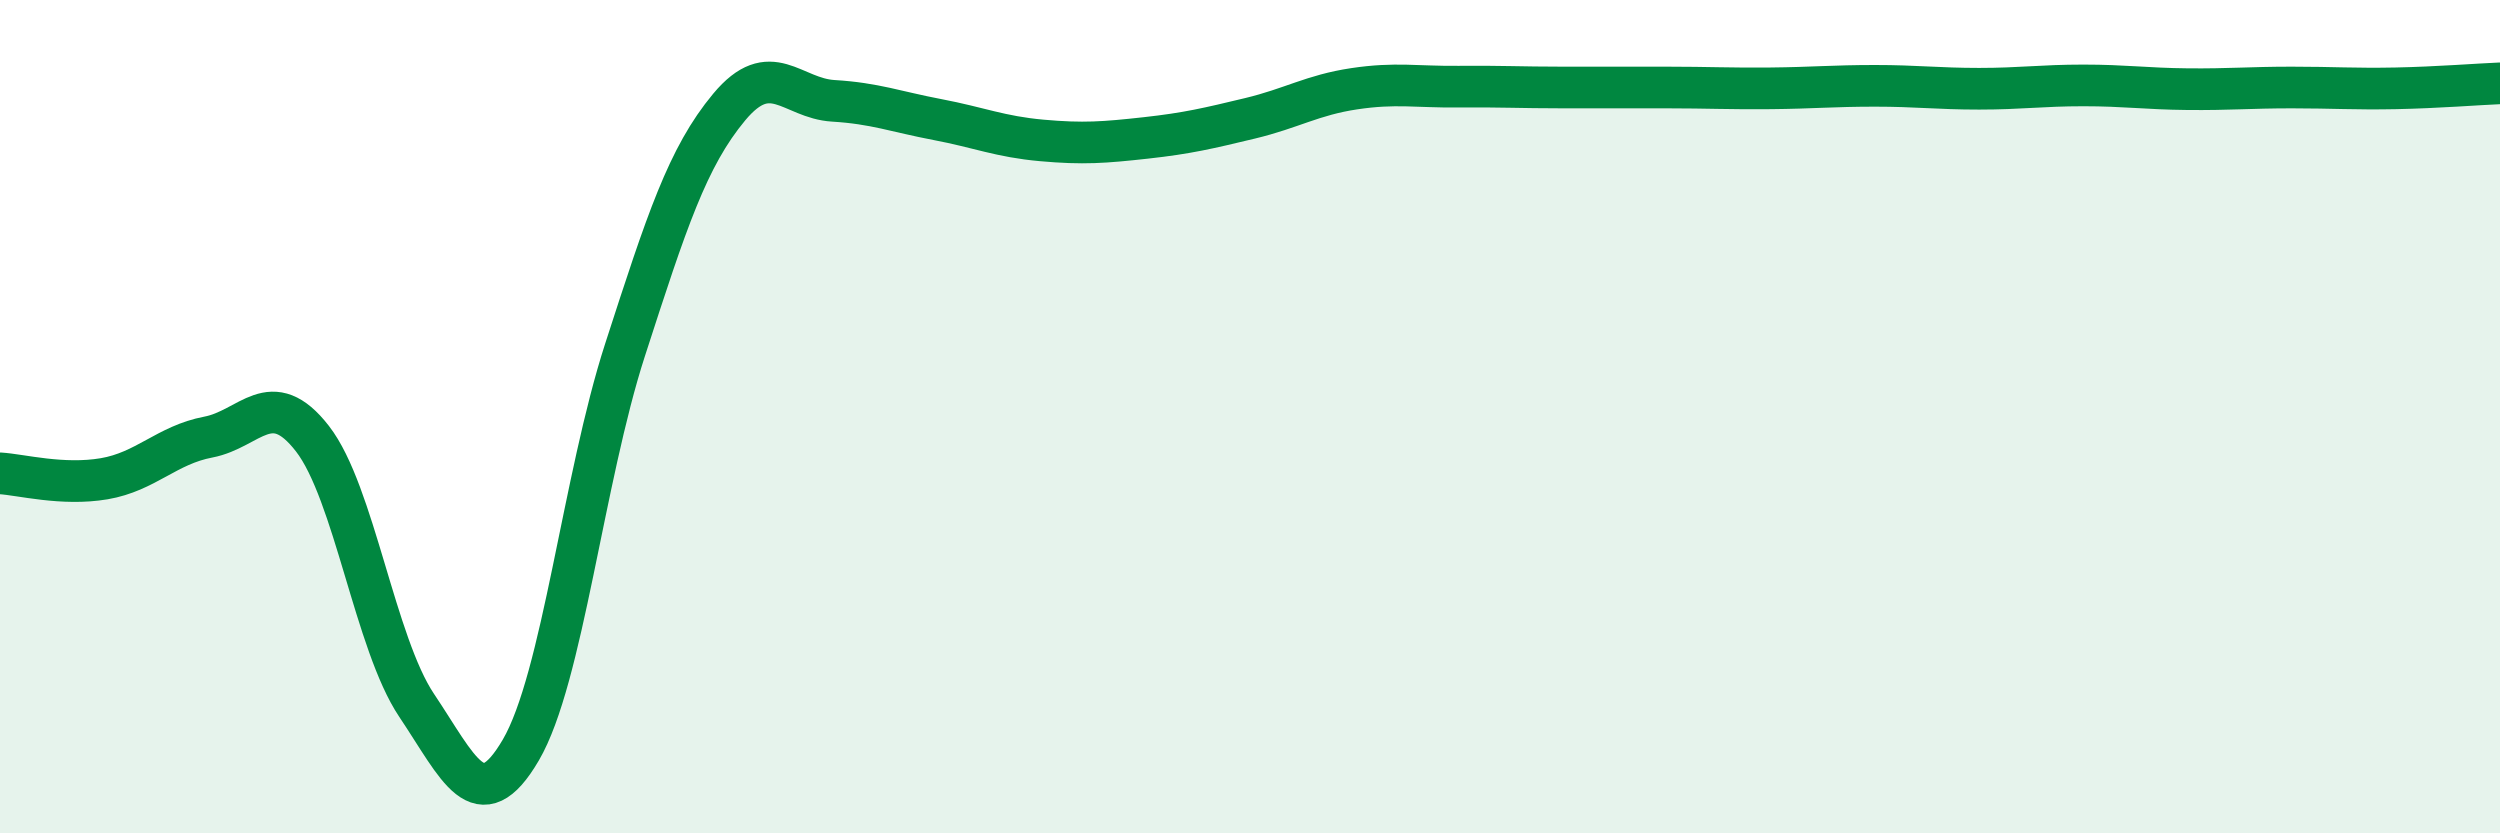 
    <svg width="60" height="20" viewBox="0 0 60 20" xmlns="http://www.w3.org/2000/svg">
      <path
        d="M 0,11.36 C 0.5,11.39 1.5,11.66 2.5,11.49 C 3.5,11.32 4,10.68 5,10.49 C 6,10.3 6.5,9.24 7.5,10.53 C 8.5,11.82 9,15.44 10,16.93 C 11,18.42 11.5,19.71 12.5,18 C 13.5,16.29 14,11.49 15,8.4 C 16,5.31 16.5,3.77 17.5,2.57 C 18.5,1.37 19,2.36 20,2.42 C 21,2.48 21.5,2.68 22.5,2.87 C 23.5,3.06 24,3.28 25,3.37 C 26,3.46 26.5,3.42 27.5,3.31 C 28.5,3.2 29,3.08 30,2.84 C 31,2.6 31.5,2.28 32.5,2.13 C 33.5,1.98 34,2.09 35,2.08 C 36,2.07 36.5,2.1 37.5,2.1 C 38.5,2.1 39,2.1 40,2.1 C 41,2.1 41.5,2.13 42.5,2.12 C 43.5,2.11 44,2.06 45,2.06 C 46,2.06 46.5,2.13 47.5,2.13 C 48.5,2.13 49,2.05 50,2.05 C 51,2.05 51.5,2.13 52.5,2.14 C 53.5,2.15 54,2.1 55,2.1 C 56,2.1 56.5,2.14 57.5,2.12 C 58.5,2.1 59.5,2.02 60,2L60 20L0 20Z"
        fill="#008740"
        opacity="0.1"
        stroke-linecap="round"
        stroke-linejoin="round"
      />
      <path
        d="M 0,11.36 C 0.5,11.39 1.5,11.66 2.5,11.49 C 3.5,11.32 4,10.68 5,10.49 C 6,10.3 6.5,9.24 7.5,10.53 C 8.5,11.82 9,15.44 10,16.93 C 11,18.42 11.5,19.71 12.5,18 C 13.5,16.29 14,11.49 15,8.4 C 16,5.31 16.5,3.77 17.5,2.57 C 18.5,1.37 19,2.36 20,2.42 C 21,2.48 21.5,2.68 22.5,2.87 C 23.5,3.06 24,3.28 25,3.37 C 26,3.46 26.5,3.42 27.5,3.31 C 28.5,3.2 29,3.08 30,2.84 C 31,2.6 31.5,2.28 32.5,2.13 C 33.5,1.98 34,2.09 35,2.08 C 36,2.07 36.5,2.1 37.5,2.1 C 38.5,2.1 39,2.1 40,2.1 C 41,2.1 41.5,2.13 42.5,2.12 C 43.5,2.11 44,2.06 45,2.06 C 46,2.06 46.5,2.13 47.5,2.13 C 48.5,2.13 49,2.05 50,2.05 C 51,2.05 51.5,2.13 52.5,2.14 C 53.5,2.15 54,2.1 55,2.1 C 56,2.1 56.5,2.14 57.5,2.12 C 58.5,2.1 59.5,2.02 60,2"
        stroke="#008740"
        stroke-width="1"
        fill="none"
        stroke-linecap="round"
        stroke-linejoin="round"
      />
    </svg>
  